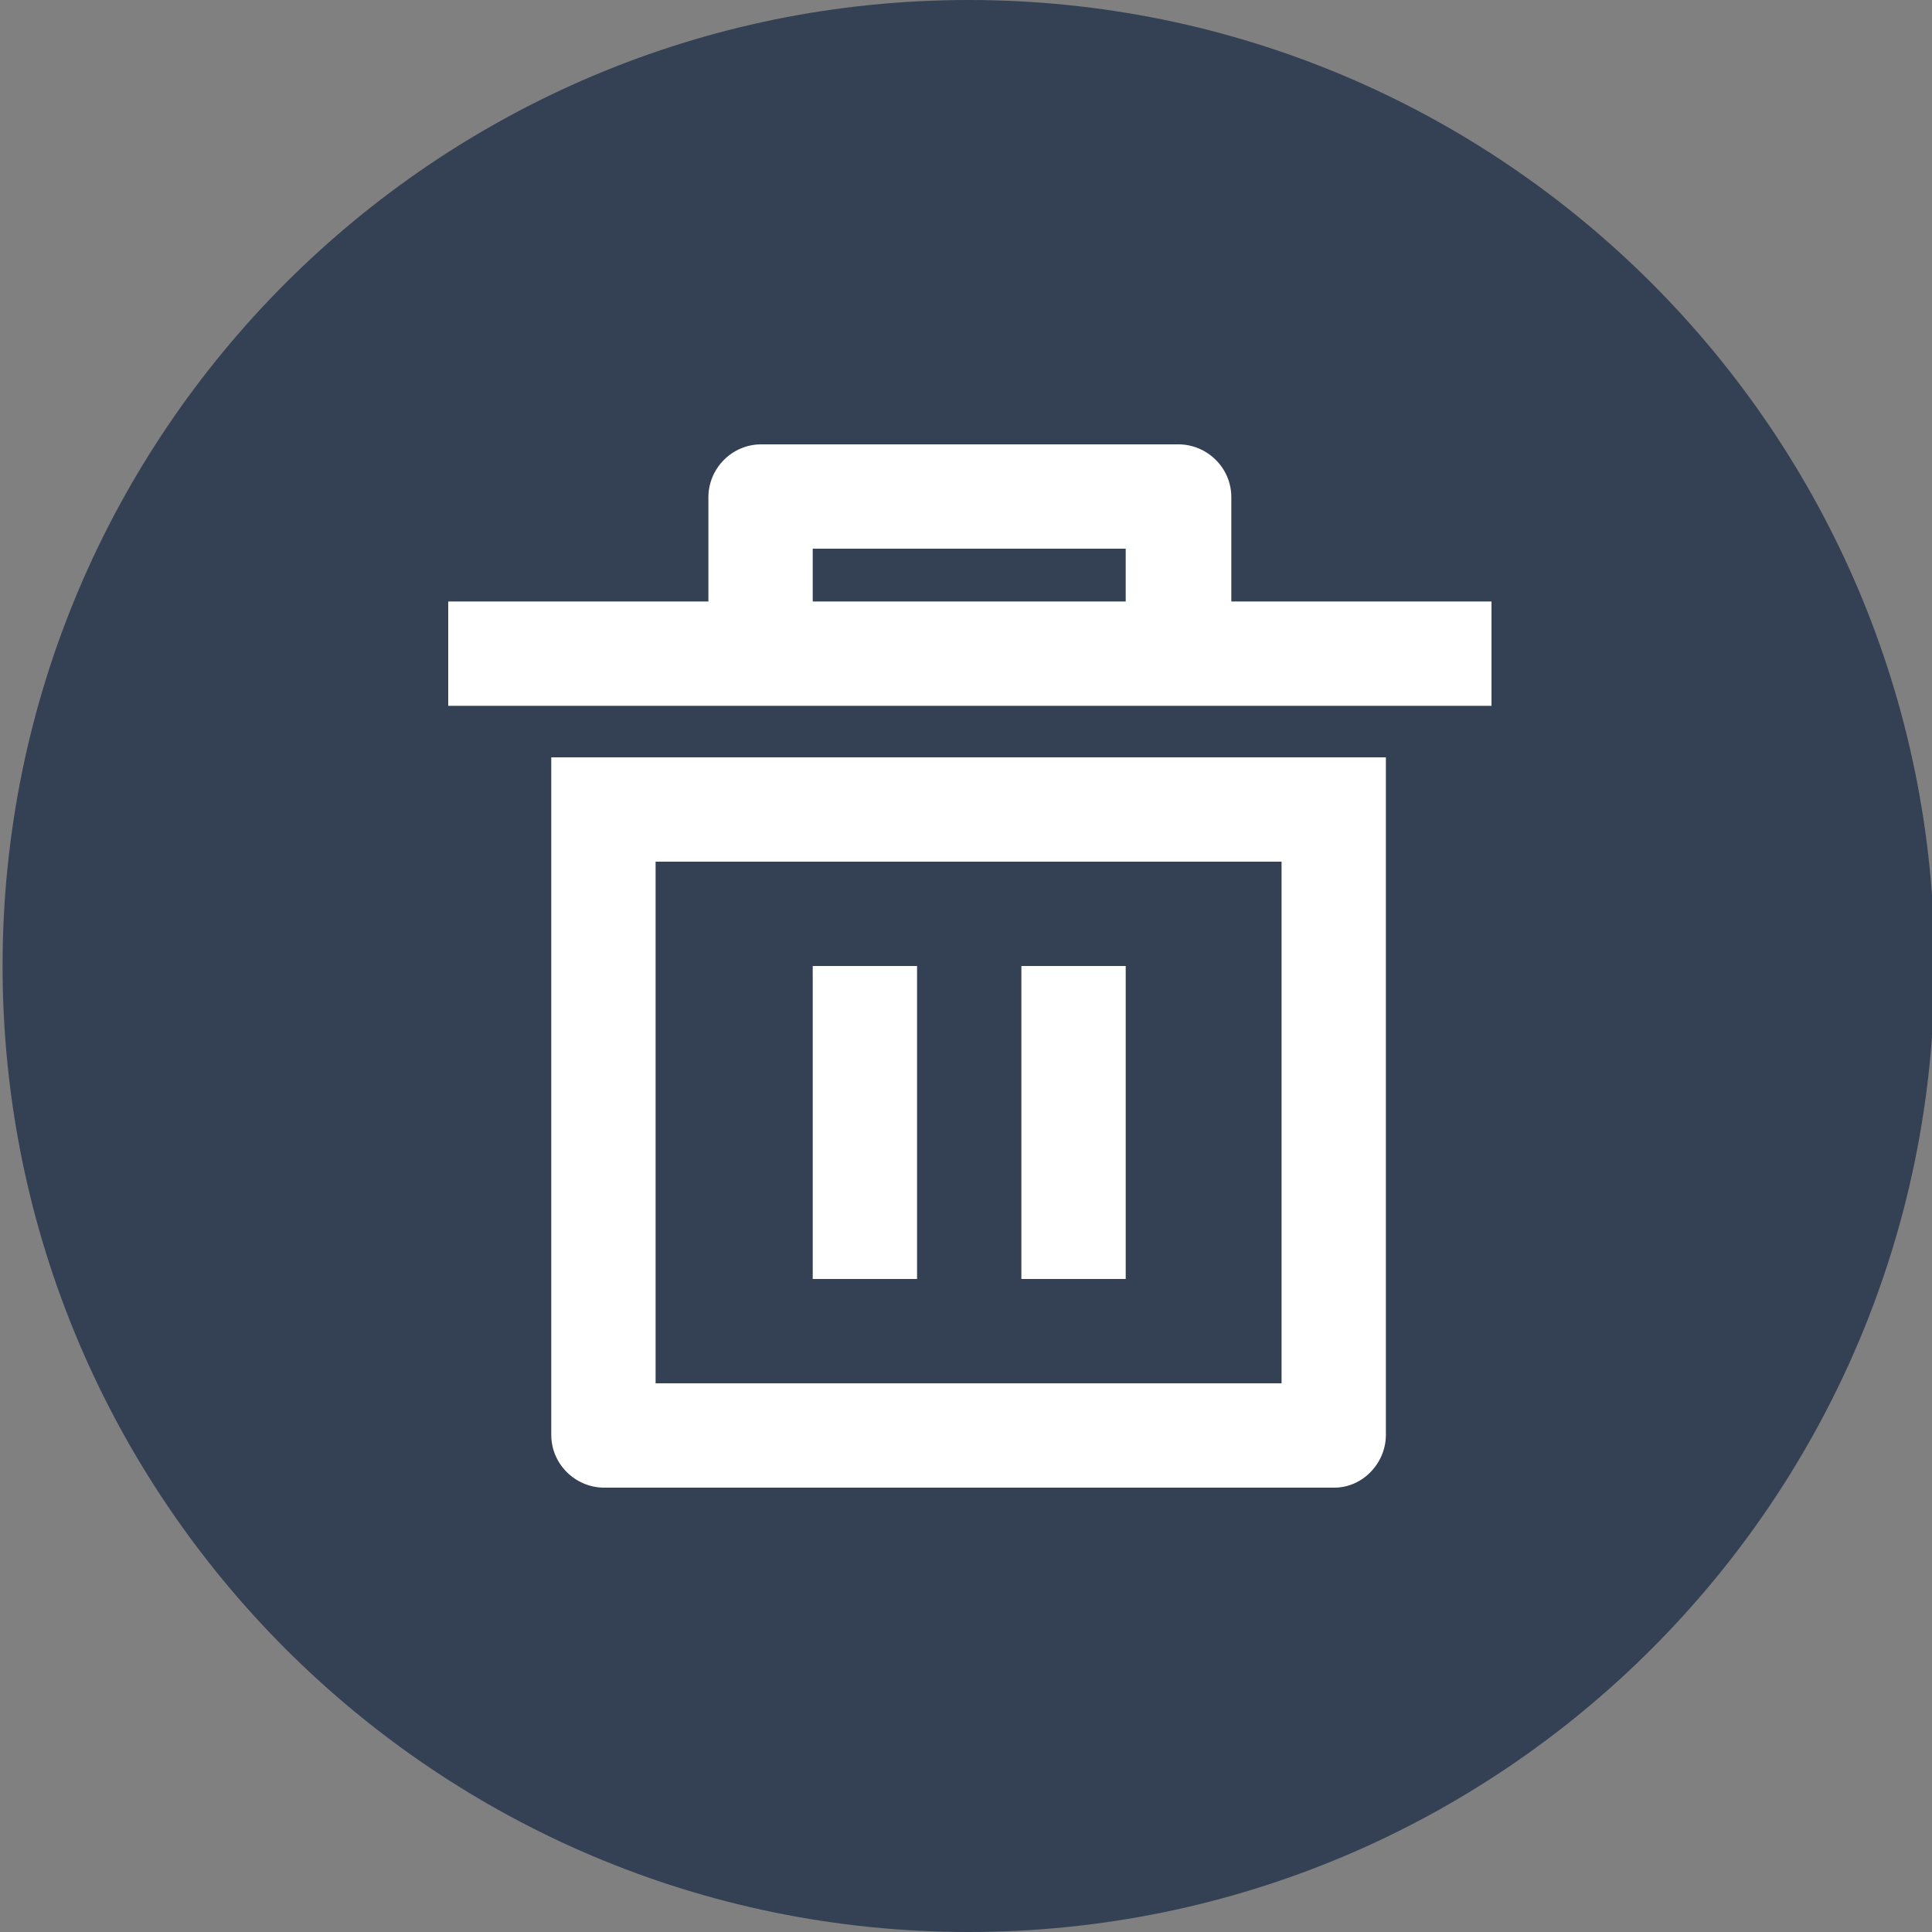 <?xml version="1.0" encoding="UTF-8"?>
<svg id="Camada_1" xmlns="http://www.w3.org/2000/svg" version="1.1" viewBox="0 0 150 150">
  <rect x="0" y="0" width="150" height="150" fill="#808080" stroke="none"/>
  <!-- Generator: Adobe Illustrator 29.1.0, SVG Export Plug-In . SVG Version: 2.1.0 Build 142)  -->
  <defs>
    <style>
      .st0 {
        fill: #344154;
      }

      .st1 {
        fill: #fff;
      }
    </style>
  </defs>
  <path class="st0" d="M75.2,0h0c41.4,0,75,33.6,75,75h0c0,41.4-33.6,75-75,75h0C33.8,150,.2,116.4.2,75H.2C.2,33.6,33.8,0,75.2,0Z"/>
  <path class="st1" d="M42.8,58.8h64.8v52.6c0,2.2-1.8,4.1-4,4.1h-56.7c-2.2,0-4.1-1.8-4.1-4.1v-52.6ZM50.9,66.9v40.5h48.6v-40.5h-48.6ZM63.1,75h8.1v24.3h-8.1v-24.3ZM79.3,75h8.1v24.3h-8.1v-24.3ZM55,46.7v-8.1c0-2.2,1.8-4.1,4.1-4.1h32.4c2.2,0,4.1,1.8,4.1,4.1v8.1h20.2v8.1H34.8v-8.1h20.2ZM63.1,42.6v4.1h24.3v-4.1h-24.3Z"/>
</svg>